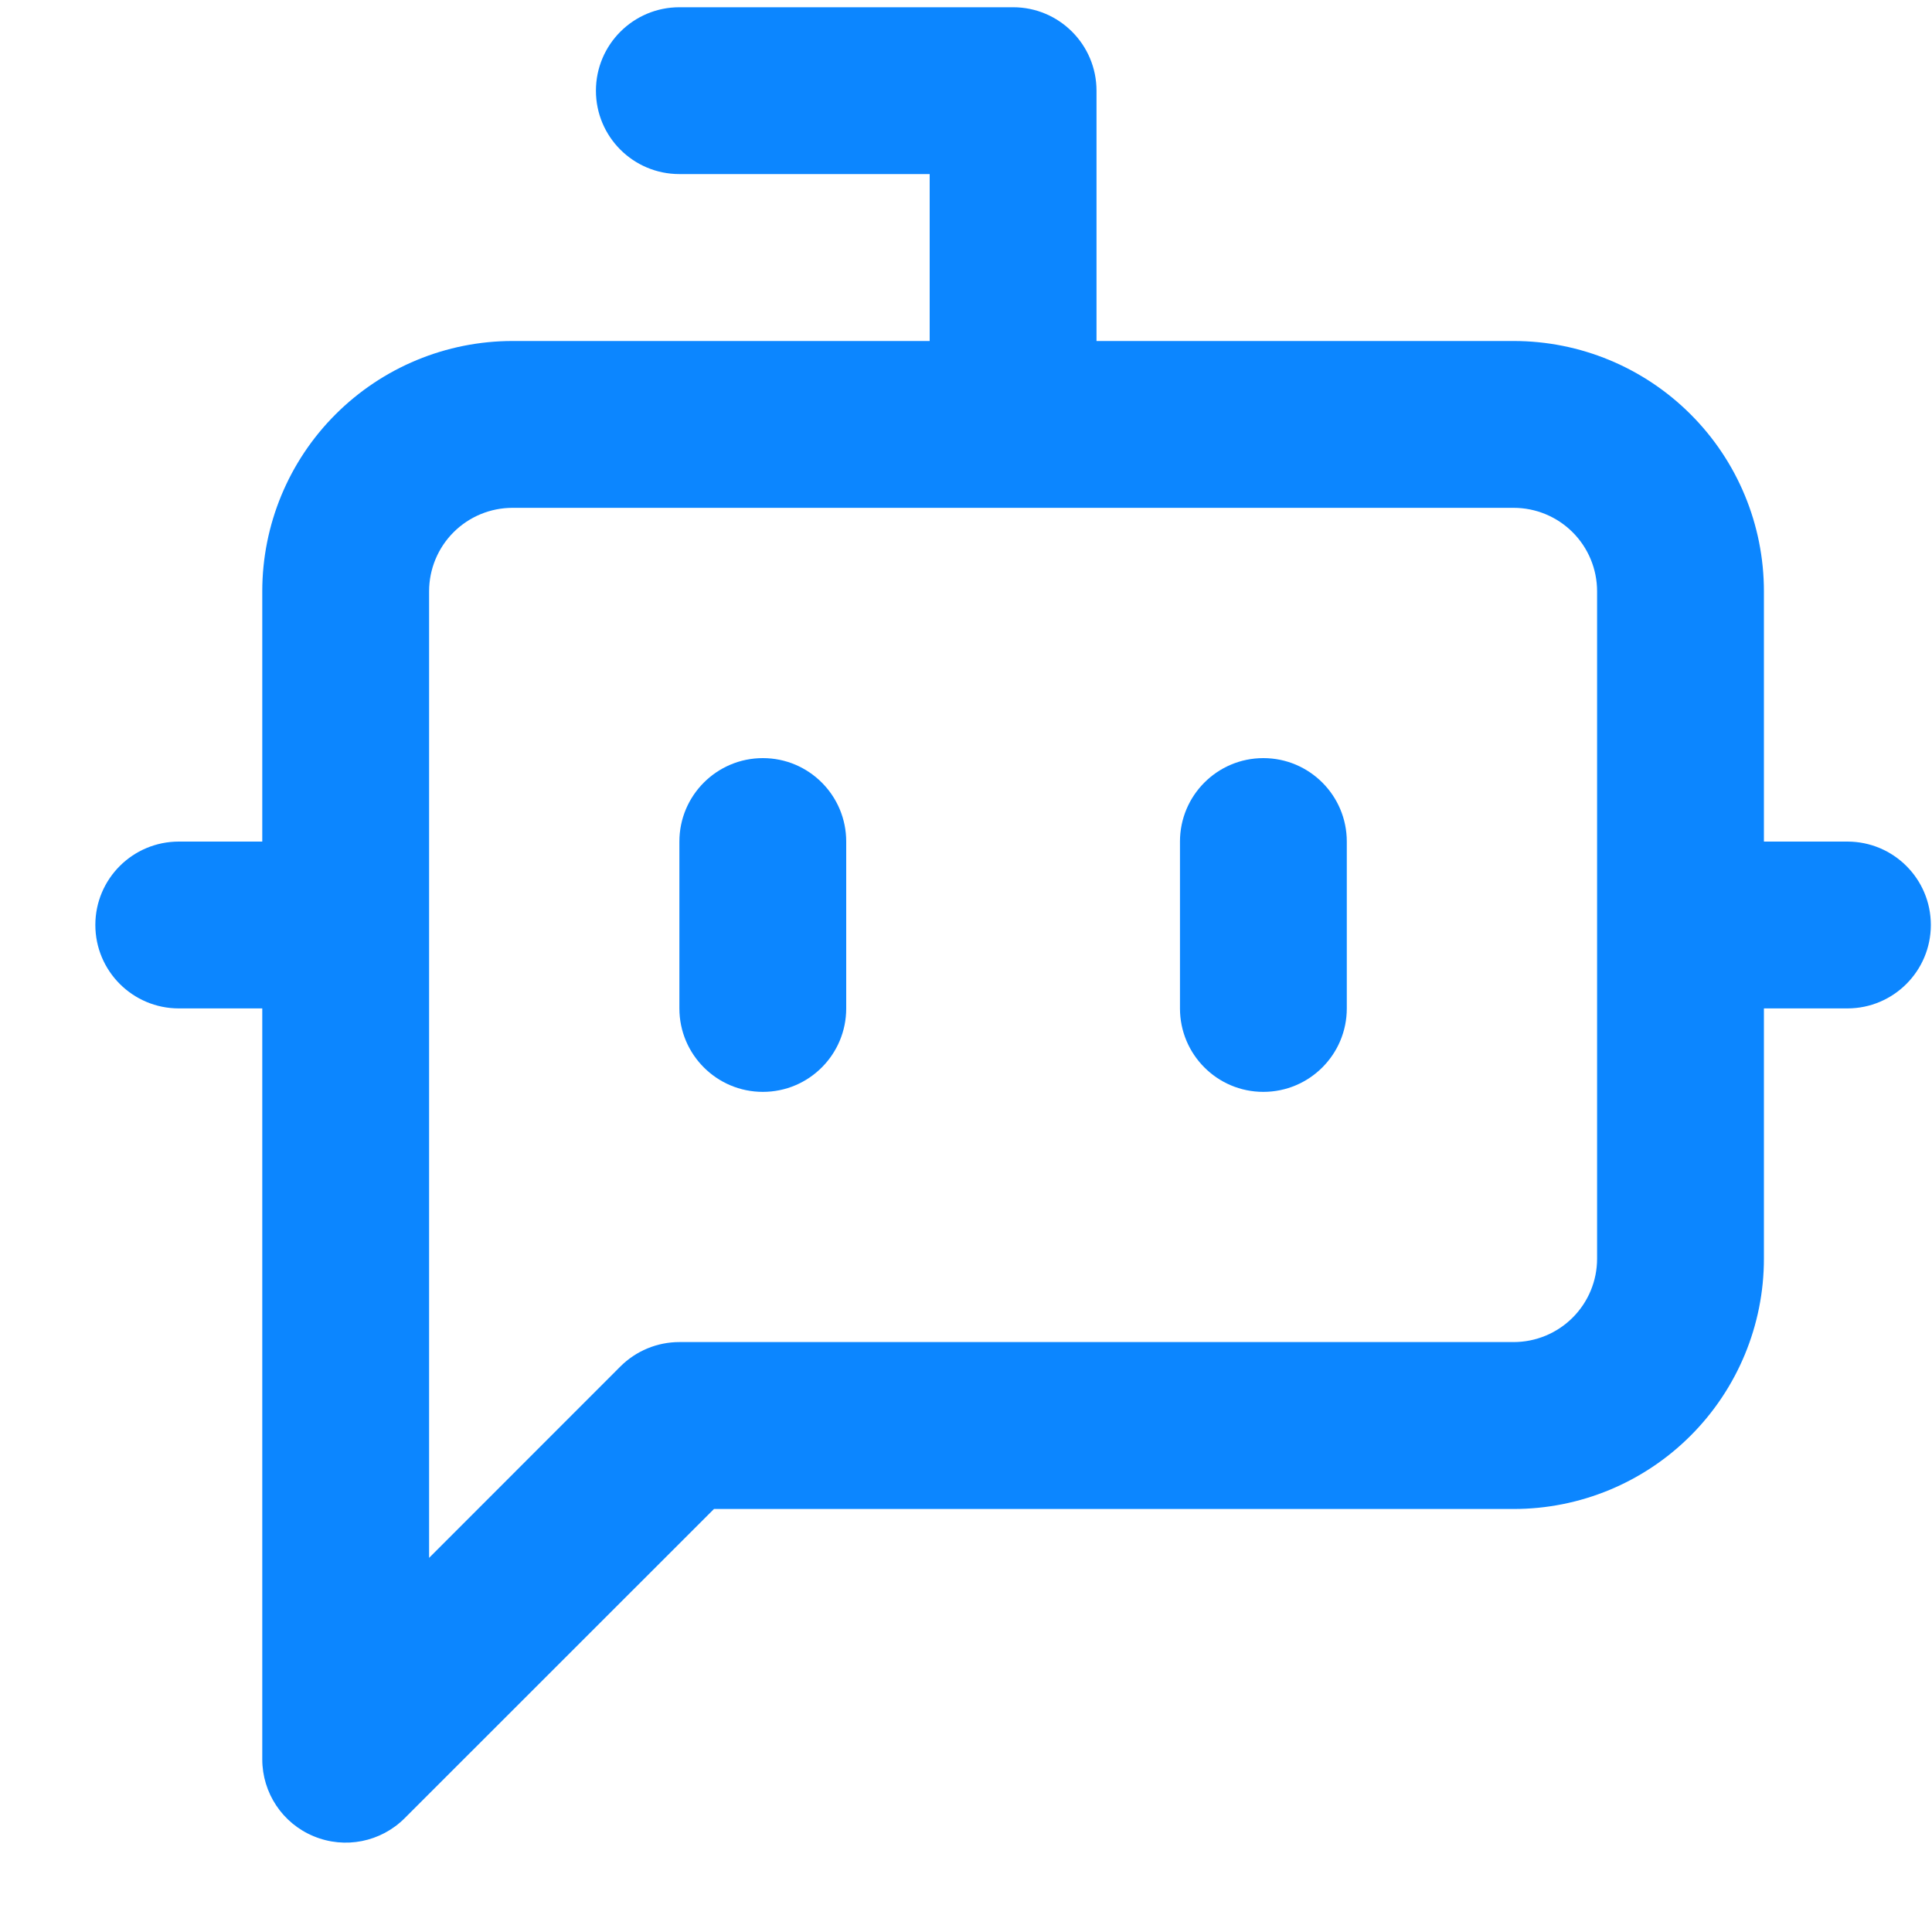 <svg width="20" height="20" viewBox="0 0 20 20" fill="none" xmlns="http://www.w3.org/2000/svg">
<path fill-rule="evenodd" clip-rule="evenodd" d="M6.169 0.939C6.169 0.462 6.556 0.075 7.033 0.075H10.488C10.964 0.075 11.351 0.462 11.351 0.939V3.53H15.669C16.357 3.53 17.015 3.803 17.501 4.289C17.987 4.774 18.26 5.433 18.26 6.121V8.712H19.124C19.601 8.712 19.988 9.098 19.988 9.575C19.988 10.052 19.601 10.439 19.124 10.439H18.26V13.03C18.26 13.717 17.987 14.376 17.501 14.862C17.015 15.348 16.357 15.621 15.669 15.621H7.391L4.189 18.822C3.942 19.069 3.571 19.143 3.248 19.009C2.925 18.876 2.715 18.561 2.715 18.212V10.439H1.851C1.374 10.439 0.987 10.052 0.987 9.575C0.987 9.098 1.374 8.712 1.851 8.712H2.715V6.121C2.715 5.433 2.988 4.774 3.474 4.289C3.96 3.803 4.619 3.53 5.306 3.53H9.624V1.802H7.033C6.556 1.802 6.169 1.416 6.169 0.939ZM5.306 5.257C5.077 5.257 4.857 5.348 4.695 5.51C4.533 5.672 4.442 5.892 4.442 6.121V16.127L6.422 14.146C6.584 13.984 6.804 13.893 7.033 13.893H15.669C15.898 13.893 16.118 13.802 16.28 13.64C16.442 13.478 16.533 13.259 16.533 13.03V6.121C16.533 5.892 16.442 5.672 16.28 5.51C16.118 5.348 15.898 5.257 15.669 5.257H5.306ZM7.897 7.848C8.374 7.848 8.76 8.235 8.76 8.712V10.439C8.76 10.916 8.374 11.303 7.897 11.303C7.42 11.303 7.033 10.916 7.033 10.439V8.712C7.033 8.235 7.42 7.848 7.897 7.848ZM13.078 7.848C13.555 7.848 13.942 8.235 13.942 8.712V10.439C13.942 10.916 13.555 11.303 13.078 11.303C12.601 11.303 12.215 10.916 12.215 10.439V8.712C12.215 8.235 12.601 7.848 13.078 7.848Z" fill="#0C86FF"/>
</svg>
